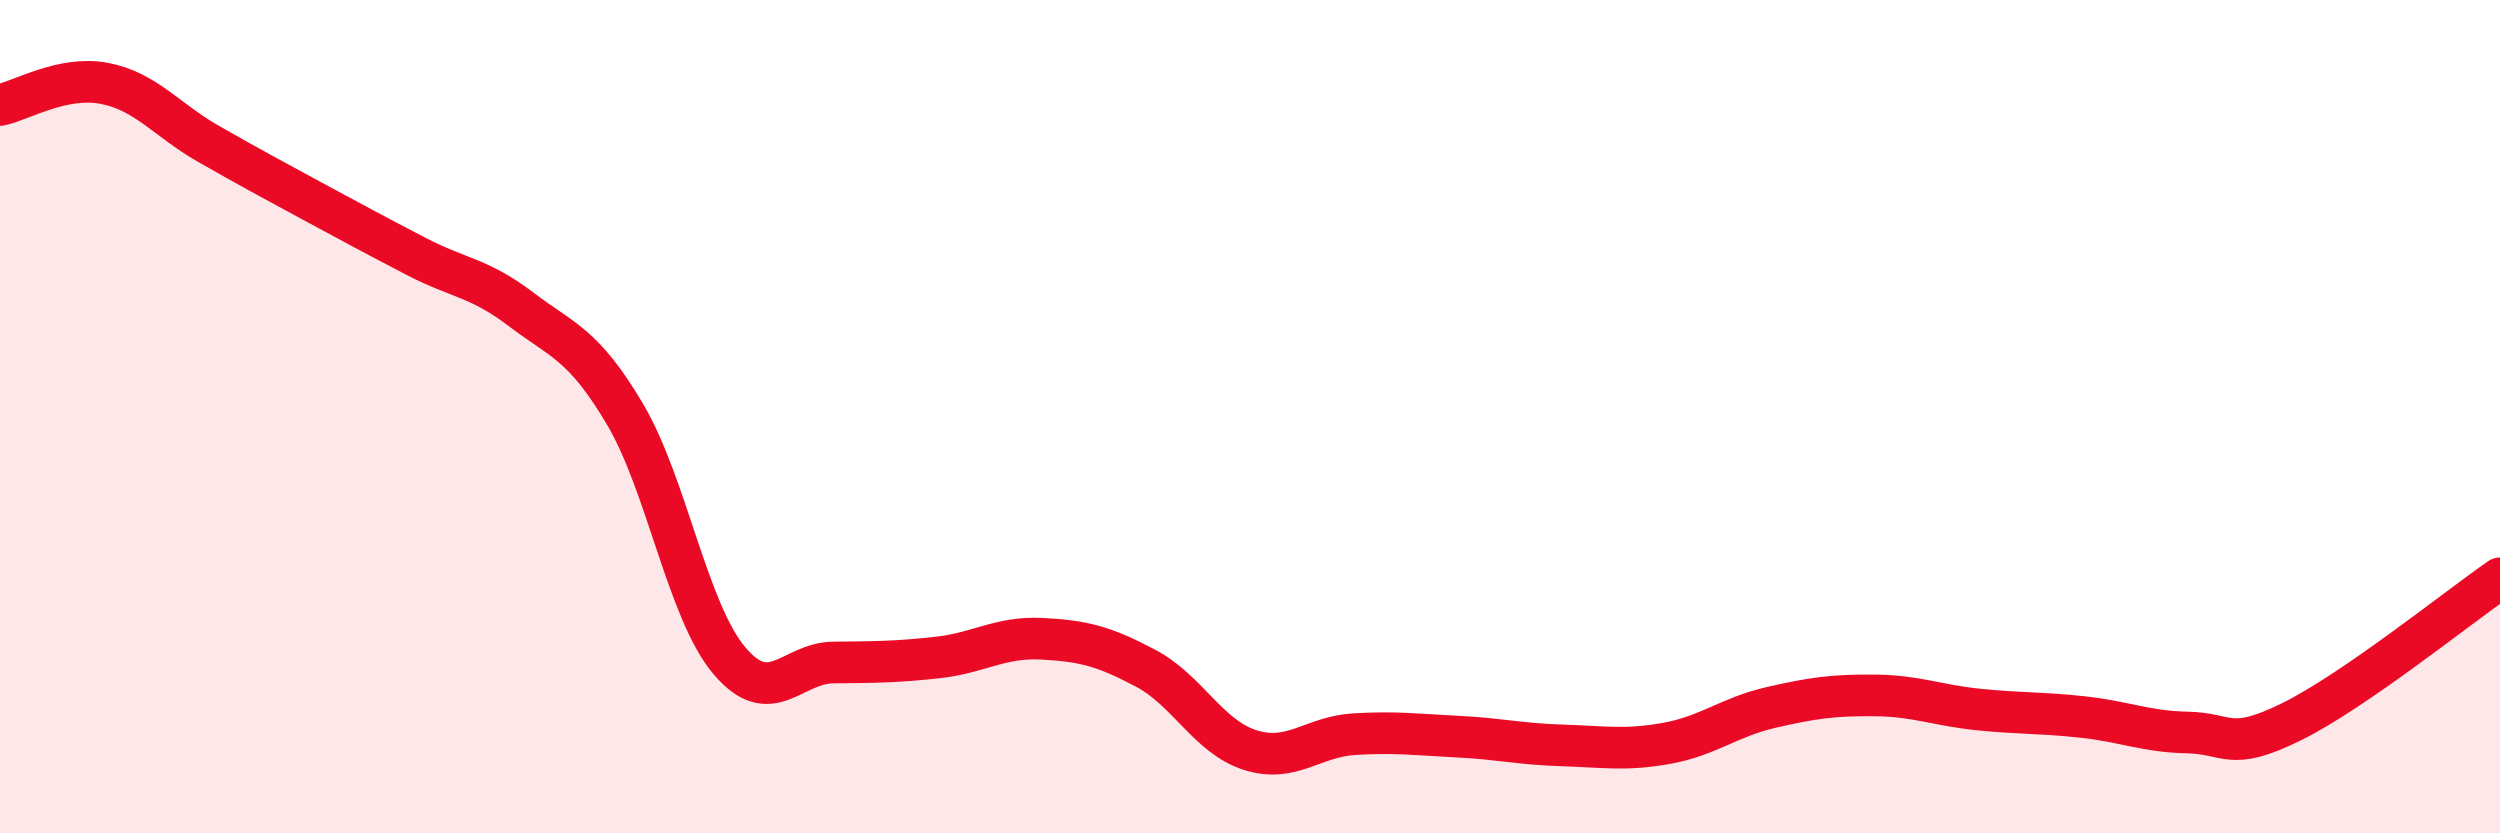 
    <svg width="60" height="20" viewBox="0 0 60 20" xmlns="http://www.w3.org/2000/svg">
      <path
        d="M 0,2.52 C 0.5,2.42 1.5,1.81 2.5,2 C 3.5,2.19 4,2.88 5,3.45 C 6,4.02 6.5,4.29 7.5,4.83 C 8.5,5.37 9,5.64 10,6.16 C 11,6.68 11.5,6.66 12.5,7.42 C 13.5,8.18 14,8.25 15,9.94 C 16,11.63 16.5,14.66 17.5,15.85 C 18.5,17.04 19,15.91 20,15.9 C 21,15.89 21.5,15.89 22.5,15.78 C 23.5,15.67 24,15.28 25,15.33 C 26,15.38 26.5,15.51 27.5,16.04 C 28.5,16.57 29,17.68 30,18 C 31,18.32 31.5,17.68 32.5,17.62 C 33.5,17.56 34,17.63 35,17.68 C 36,17.73 36.5,17.86 37.5,17.89 C 38.5,17.92 39,18.02 40,17.84 C 41,17.66 41.5,17.21 42.5,16.98 C 43.5,16.75 44,16.68 45,16.69 C 46,16.7 46.5,16.93 47.5,17.03 C 48.5,17.13 49,17.1 50,17.21 C 51,17.32 51.5,17.56 52.5,17.58 C 53.5,17.6 53.5,18.06 55,17.32 C 56.5,16.58 59,14.57 60,13.88L60 20L0 20Z"
        fill="#EB0A25"
        opacity="0.1"
        stroke-linecap="round"
        stroke-linejoin="round"
      />
      <path
        d="M 0,2.52 C 0.5,2.42 1.5,1.81 2.5,2 C 3.5,2.19 4,2.88 5,3.45 C 6,4.02 6.5,4.29 7.5,4.83 C 8.5,5.37 9,5.64 10,6.16 C 11,6.68 11.5,6.66 12.5,7.42 C 13.5,8.18 14,8.25 15,9.94 C 16,11.63 16.5,14.66 17.5,15.85 C 18.5,17.04 19,15.91 20,15.9 C 21,15.89 21.5,15.89 22.5,15.78 C 23.5,15.67 24,15.28 25,15.33 C 26,15.38 26.5,15.51 27.5,16.04 C 28.5,16.57 29,17.68 30,18 C 31,18.32 31.5,17.68 32.5,17.62 C 33.5,17.56 34,17.63 35,17.68 C 36,17.73 36.5,17.86 37.5,17.89 C 38.5,17.92 39,18.02 40,17.84 C 41,17.66 41.5,17.21 42.5,16.98 C 43.5,16.75 44,16.68 45,16.69 C 46,16.7 46.5,16.93 47.5,17.03 C 48.5,17.13 49,17.1 50,17.21 C 51,17.32 51.5,17.56 52.5,17.58 C 53.5,17.6 53.5,18.06 55,17.32 C 56.5,16.58 59,14.57 60,13.88"
        stroke="#EB0A25"
        stroke-width="1"
        fill="none"
        stroke-linecap="round"
        stroke-linejoin="round"
      />
    </svg>
  